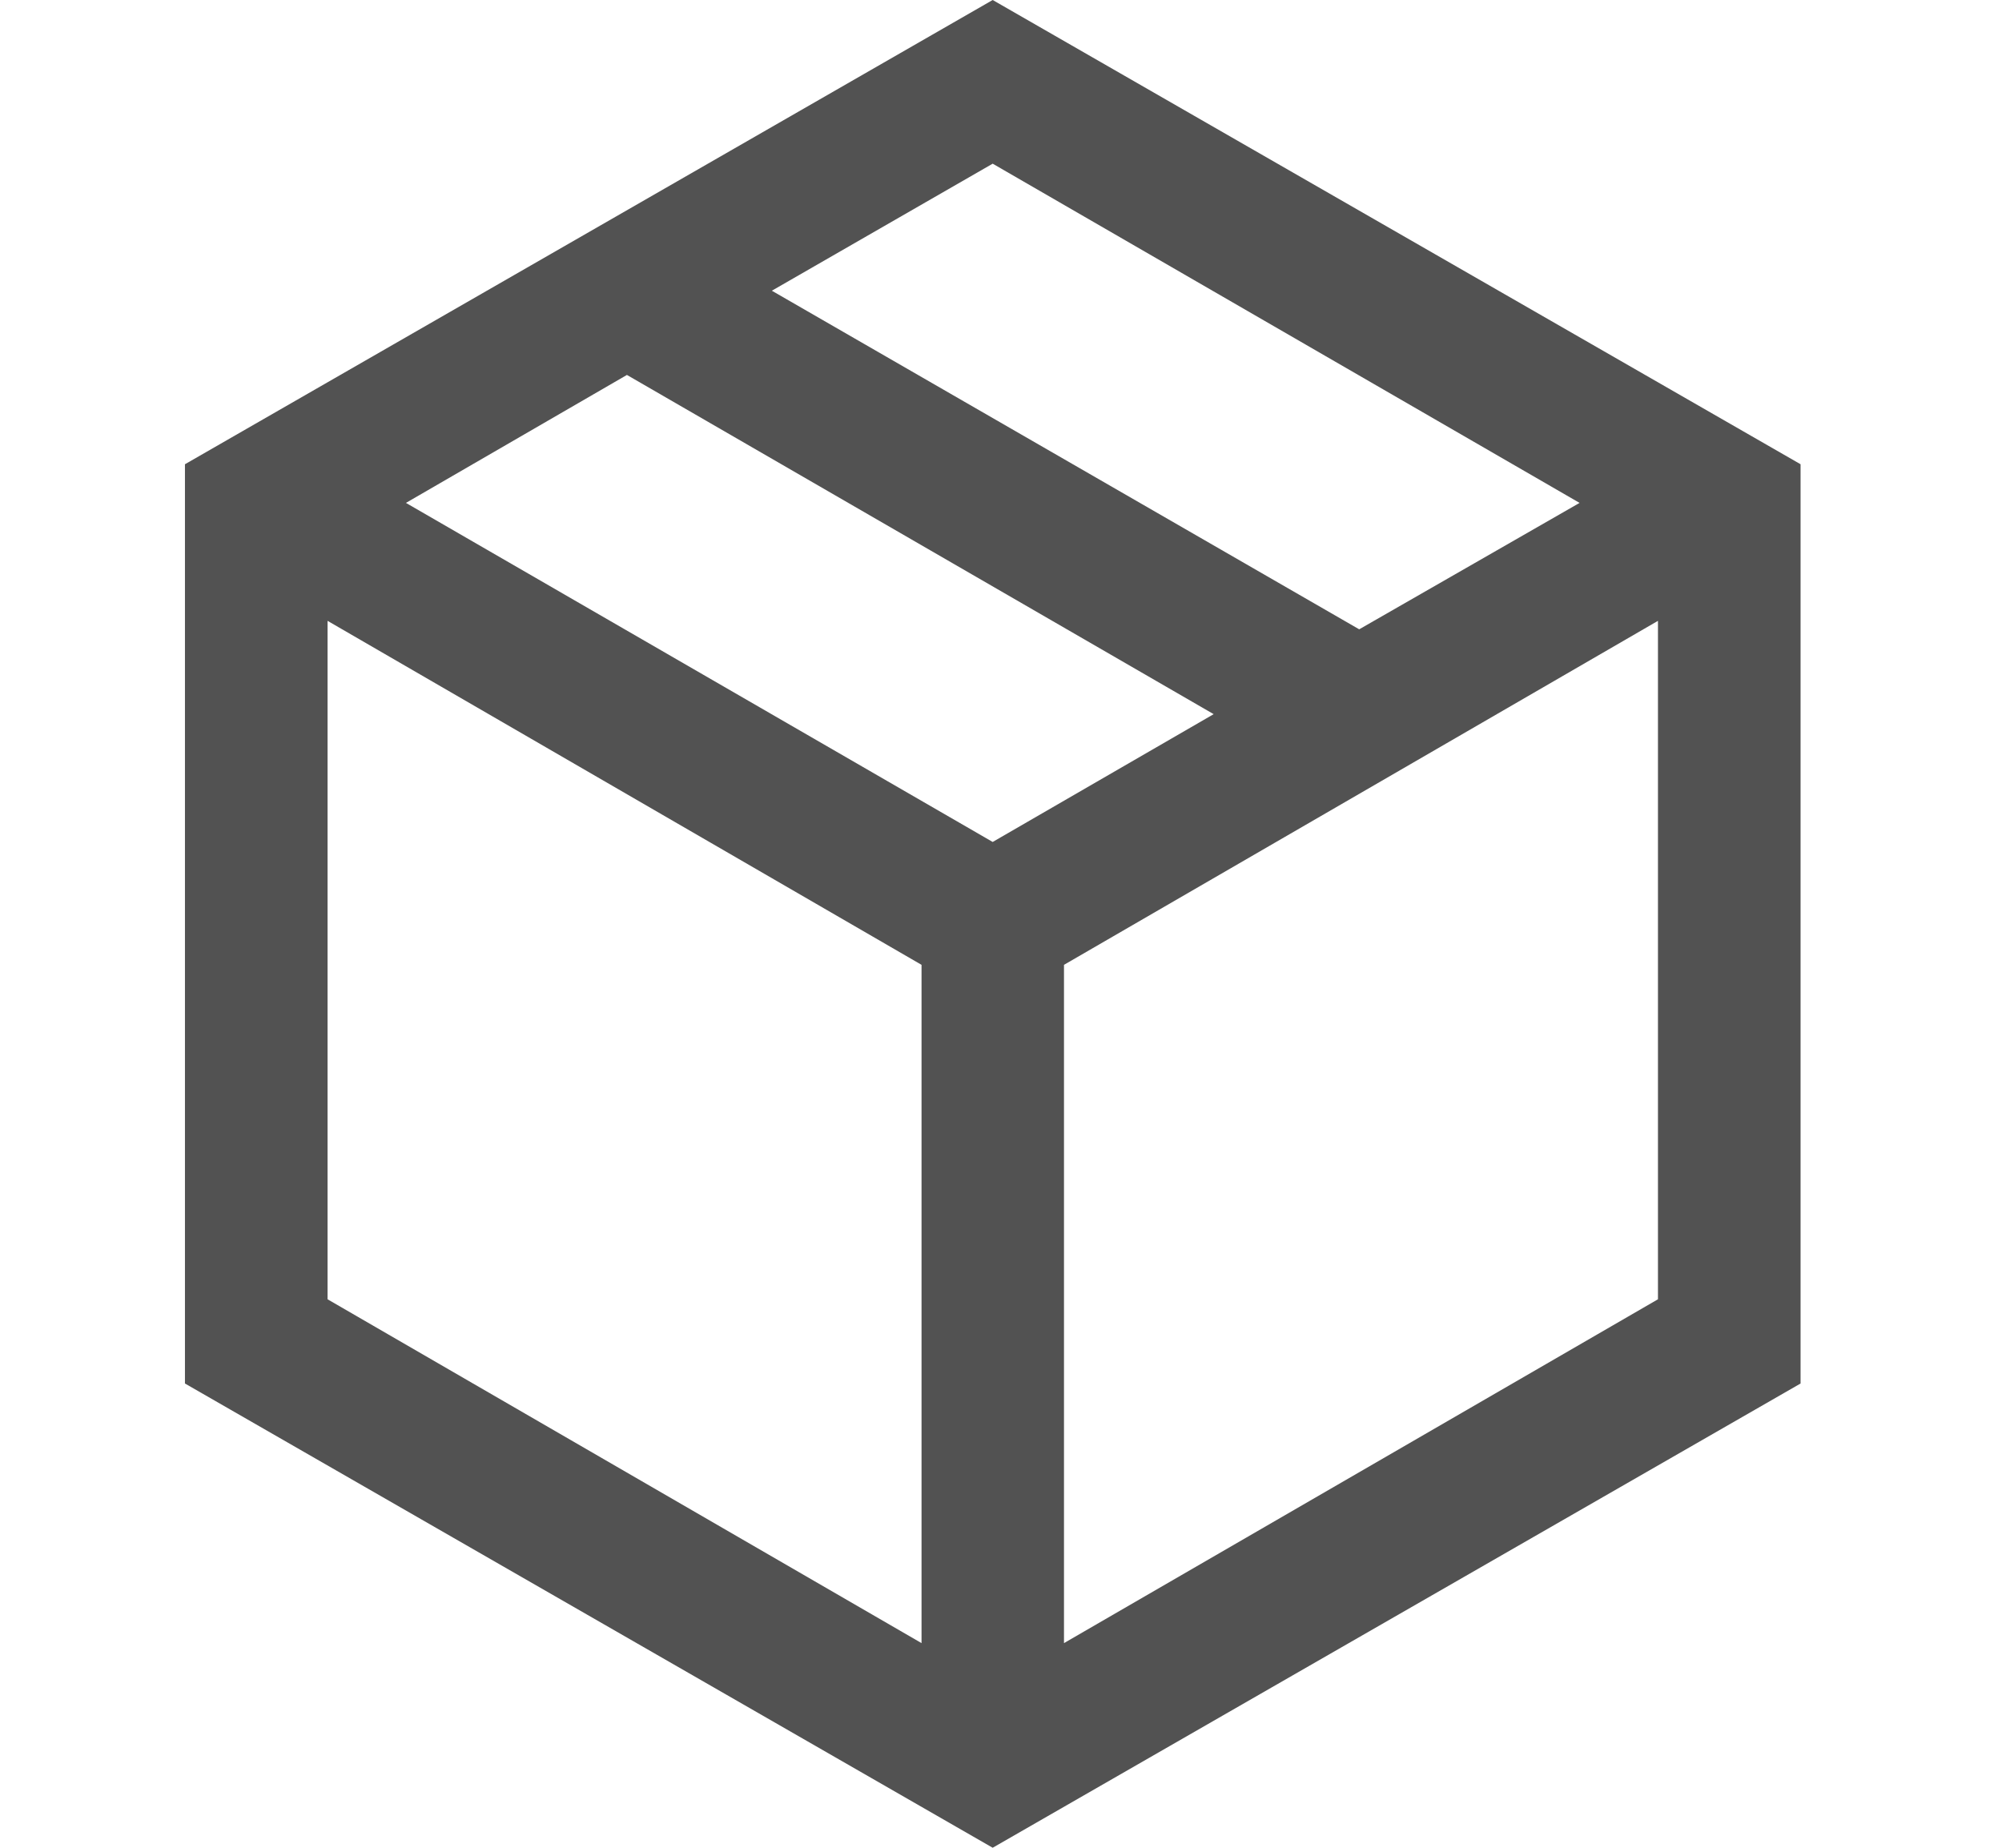 <svg xmlns="http://www.w3.org/2000/svg" fill="none" viewBox="0 0 13 12" height="12" width="13">
<path fill="#525252" d="M5.984 10.671V6.266L2.127 4.032V8.438L5.984 10.671ZM6.909 10.671L10.766 8.438V4.032L6.909 6.266V10.671ZM6.446 12L1.201 8.985V3.015L6.446 0L11.692 3.015V8.985L6.446 12ZM8.826 4.087L10.257 3.266L6.446 1.063L5.012 1.888L8.826 4.087ZM6.446 5.468L7.881 4.638L4.071 2.435L2.636 3.266L6.446 5.468Z"></path>
</svg>
